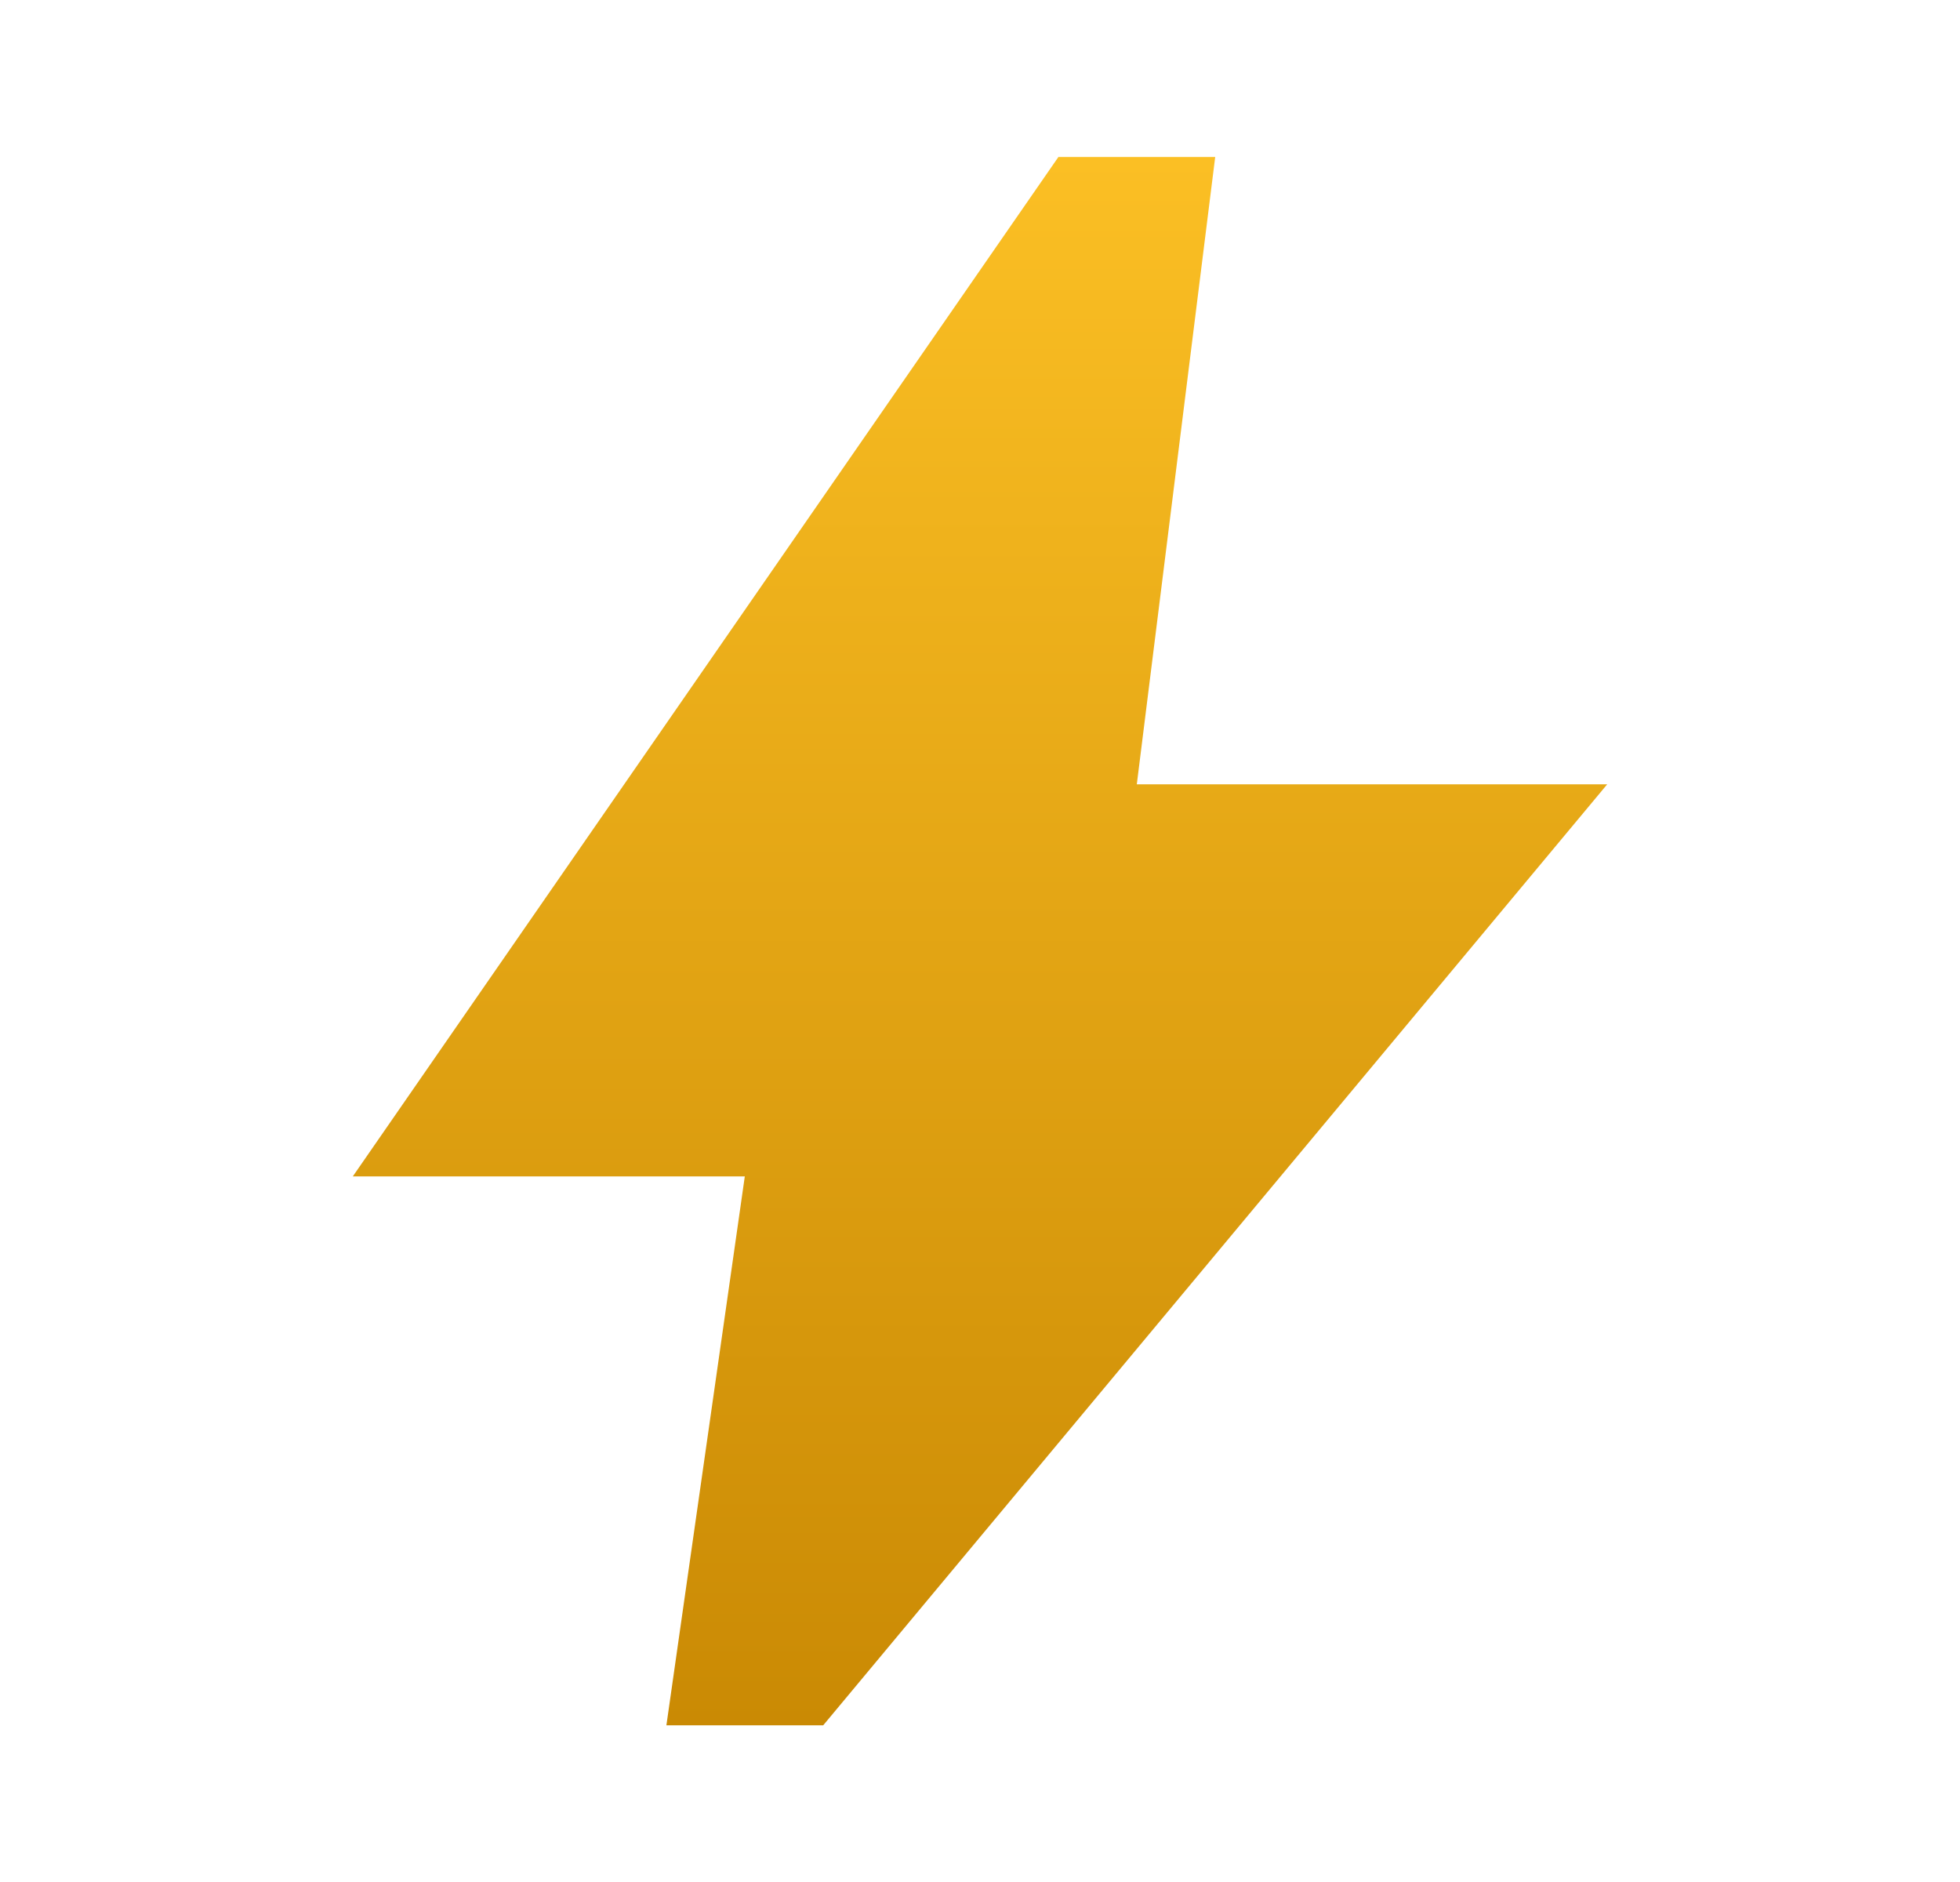 <svg width="25" height="24" viewBox="0 0 25 24" fill="none" xmlns="http://www.w3.org/2000/svg">
<g id="bolt">
<mask id="mask0_7237_10330" style="mask-type:alpha" maskUnits="userSpaceOnUse" x="0" y="0" width="25" height="25">
<rect id="Bounding box" x="0.5" y="0.002" width="24" height="24" fill="#D9D9D9"/>
</mask>
<g mask="url(#mask0_7237_10330)">
<path id="bolt_2" d="M8.5 22.002L9.5 15.002H4.5L13.5 2.002H15.5L14.5 10.002H20.5L10.5 22.002H8.5Z" fill="url(#paint0_linear_7237_10330)"/>
</g>
</g>
<defs>
<linearGradient id="paint0_linear_7237_10330" x1="12.5" y1="2.002" x2="12.5" y2="22.002" gradientUnits="userSpaceOnUse">
<stop stop-color="#FBBF24"/>
<stop offset="1" stop-color="#CA8A04"/>
</linearGradient>
</defs>
</svg>
